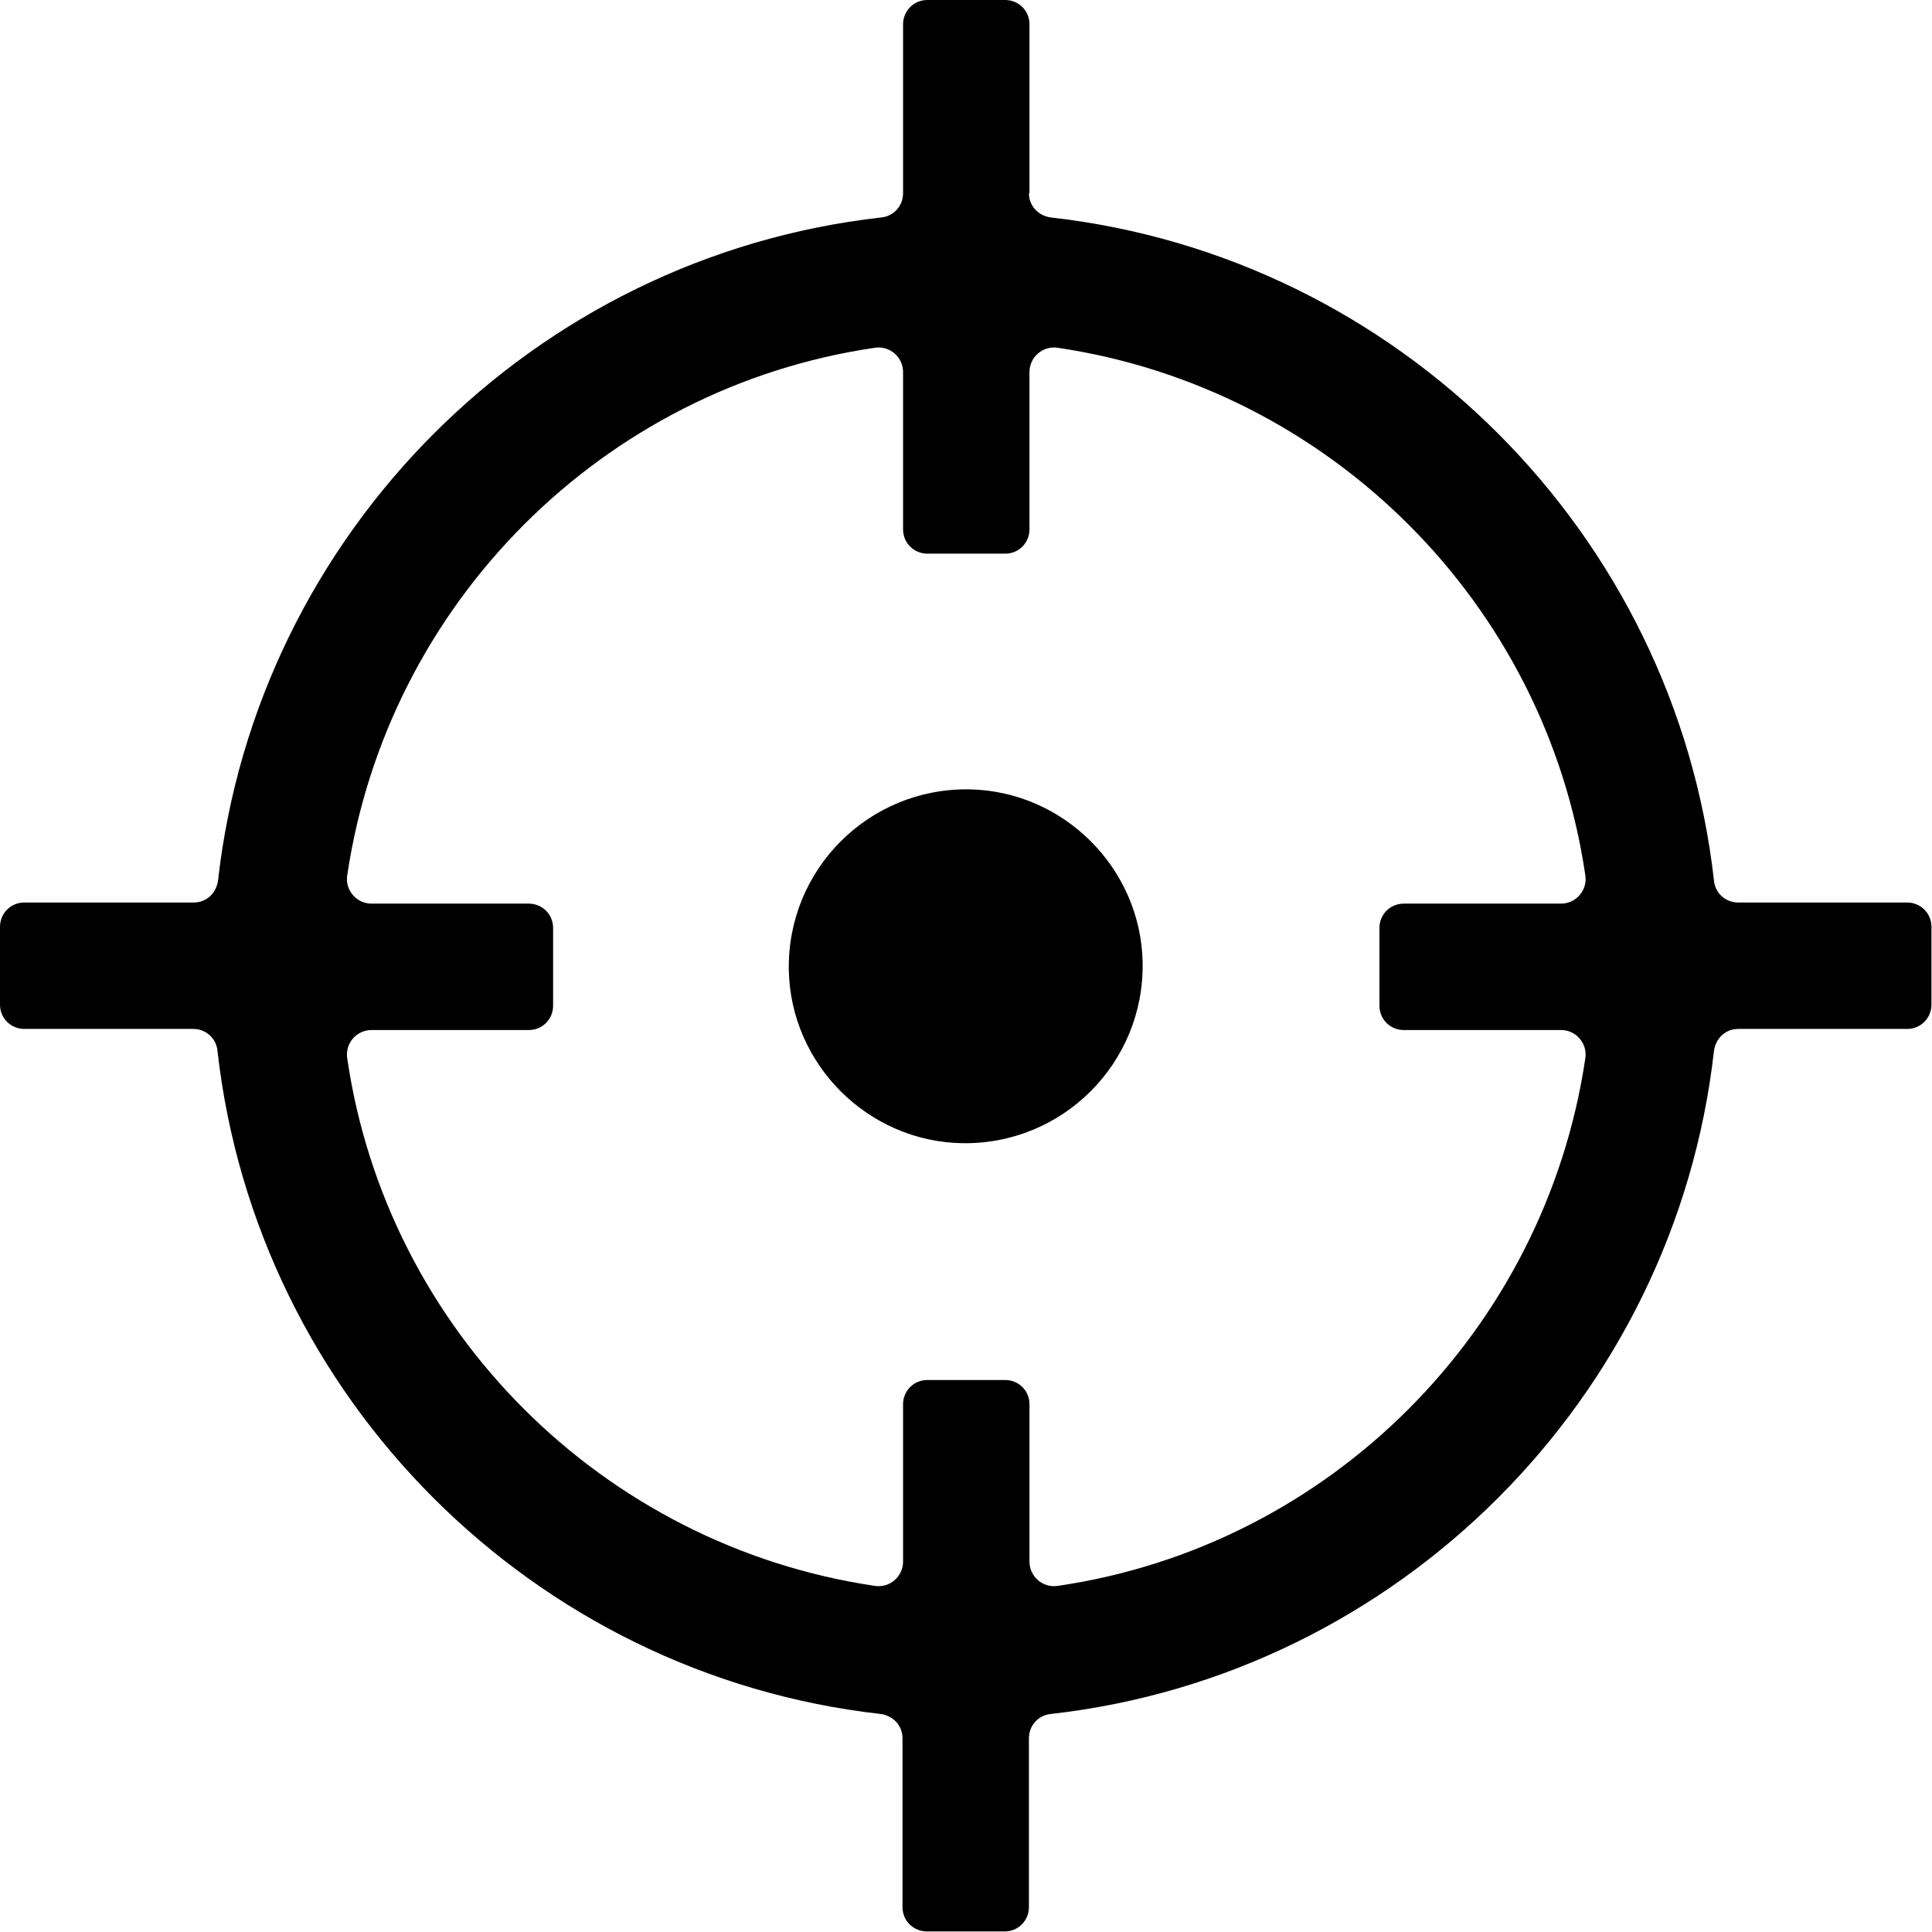 <?xml version="1.0" encoding="UTF-8"?>
<svg xmlns="http://www.w3.org/2000/svg" id="Objects" version="1.1" viewBox="0 0 35 35">
  <path d="M18.65,3.5V.44c0-.25-.2-.44-.44-.44h-1.41c-.25,0-.44.2-.44.44v3.06c0,.23-.17.42-.4.44-6.29.71-11.3,5.72-12.01,12.01-.03.23-.21.4-.44.4H.44c-.25,0-.44.2-.44.44v1.41c0,.25.2.44.44.44h3.06c.23,0,.42.17.44.4.71,6.29,5.72,11.3,12.01,12.01.23.03.4.21.4.44v3.06c0,.25.2.44.44.44h1.41c.25,0,.44-.2.44-.44v-3.06c0-.23.17-.42.4-.44,6.29-.71,11.3-5.72,12.01-12.01.03-.23.21-.4.44-.4h3.06c.25,0,.44-.2.44-.44v-1.41c0-.25-.2-.44-.44-.44h-3.06c-.23,0-.42-.17-.44-.4-.71-6.29-5.72-11.3-12.01-12.01-.23-.03-.4-.21-.4-.44ZM18.65,28.29v-2.85c0-.25-.2-.44-.44-.44h-1.41c-.25,0-.44.2-.44.44v2.85c0,.27-.24.48-.51.44-4.93-.73-8.84-4.63-9.56-9.56-.04-.27.17-.51.44-.51h2.85c.25,0,.44-.2.44-.44v-1.41c0-.25-.2-.44-.44-.44h-2.85c-.27,0-.48-.24-.44-.51.73-4.93,4.63-8.84,9.56-9.56.27-.04.51.17.51.44v2.85c0,.25.2.44.44.44h1.41c.25,0,.44-.2.44-.44v-2.85c0-.27.24-.48.51-.44,4.93.73,8.84,4.63,9.56,9.56.04.27-.17.51-.44.51h-2.85c-.25,0-.44.2-.44.44v1.41c0,.25.2.44.44.44h2.85c.27,0,.48.24.44.51-.73,4.93-4.63,8.84-9.56,9.56-.27.04-.51-.17-.51-.44ZM20.7,17.44c.03,1.82-1.45,3.3-3.27,3.27-1.71-.03-3.11-1.43-3.14-3.14-.03-1.82,1.45-3.3,3.27-3.27,1.71.03,3.11,1.43,3.14,3.14Z"></path>
</svg>

